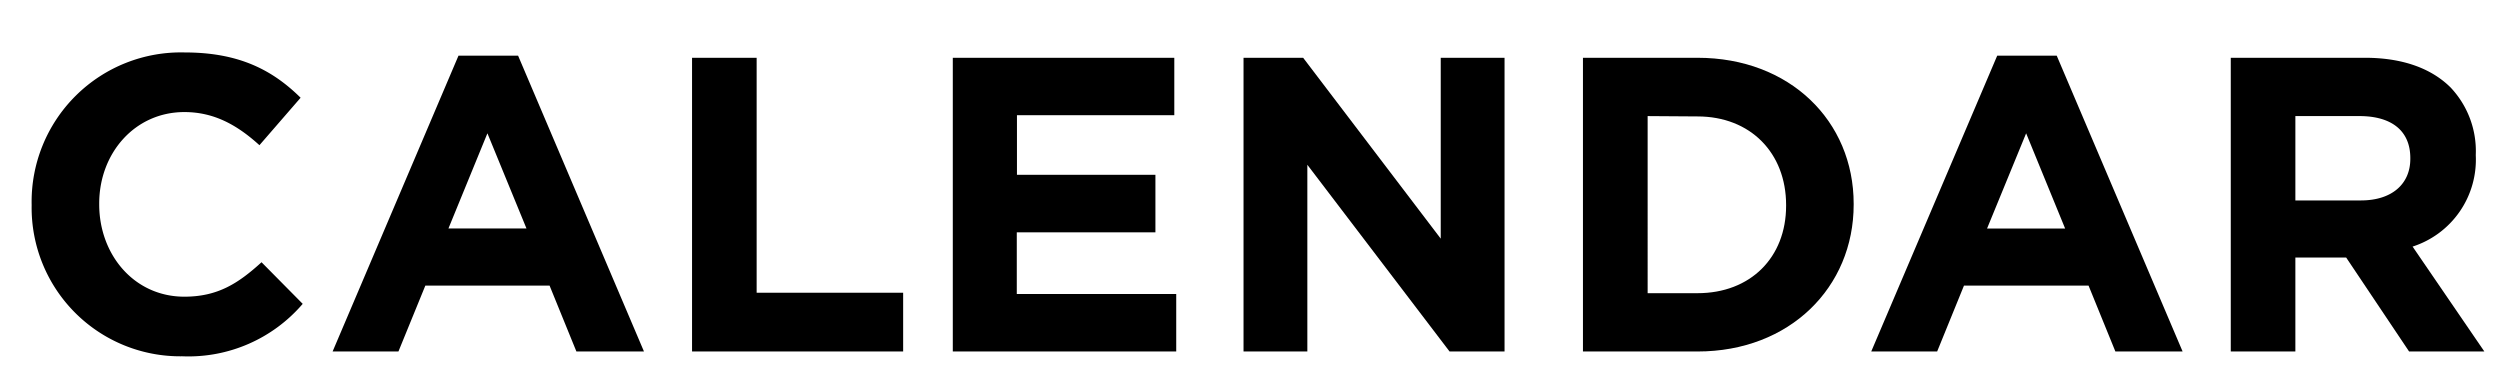 <svg id="レイヤー_1" data-name="レイヤー 1" xmlns="http://www.w3.org/2000/svg" width="286" height="44" viewBox="0 0 286 44">
  <g>
    <path d="M3.62,23.5v-.09A17.08,17.08,0,0,1,21.14,6c6.34,0,10.13,2.11,13.25,5.18l-4.71,5.43c-2.59-2.35-5.23-3.79-8.59-3.79-5.66,0-9.74,4.7-9.74,10.46v.1c0,5.76,4,10.56,9.74,10.56,3.84,0,6.19-1.54,8.83-3.94l4.71,4.76a17.21,17.21,0,0,1-13.78,6A17,17,0,0,1,3.62,23.5Z"/>
    <path d="M52.45,6.37h6.82l14.4,33.84H65.94l-3.07-7.54H48.66l-3.08,7.54H38.05Zm7.78,19.77L55.76,15.25,51.3,26.14Z"/>
    <path d="M79.17,6.61h7.39V33.49h16.76v6.72H79.17Z"/>
    <path d="M109,6.61h25.34v6.57h-18V20h15.84v6.58H116.32v7.05h18.24v6.58H109Z"/>
    <path d="M142.26,6.61h6.82L164.82,27.3V6.61h7.3v33.6h-6.29L149.56,18.85V40.21h-7.3Z"/>
    <path d="M181.09,6.61H194.2c10.56,0,17.86,7.24,17.86,16.7v.1c0,9.45-7.3,16.8-17.86,16.8H181.09Zm7.4,6.67V33.54h5.71c6.05,0,10.13-4.08,10.13-10v-.09c0-5.95-4.08-10.13-10.13-10.13Z"/>
    <path d="M228.48,6.37h6.81l14.4,33.84H242l-3.07-7.54H224.68l-3.07,7.54h-7.54Zm7.77,19.77-4.46-10.89-4.47,10.89Z"/>
    <path d="M255.2,6.61h15.36c4.27,0,7.58,1.2,9.79,3.4a10.59,10.59,0,0,1,2.88,7.69v.09A10.45,10.45,0,0,1,276,28.21l8.21,12H275.6l-7.2-10.75h-5.81V40.21H255.2Zm14.88,16.32c3.6,0,5.66-1.92,5.66-4.75v-.1c0-3.17-2.21-4.8-5.81-4.8h-7.34v9.65Z"/>
  </g>
</svg>
